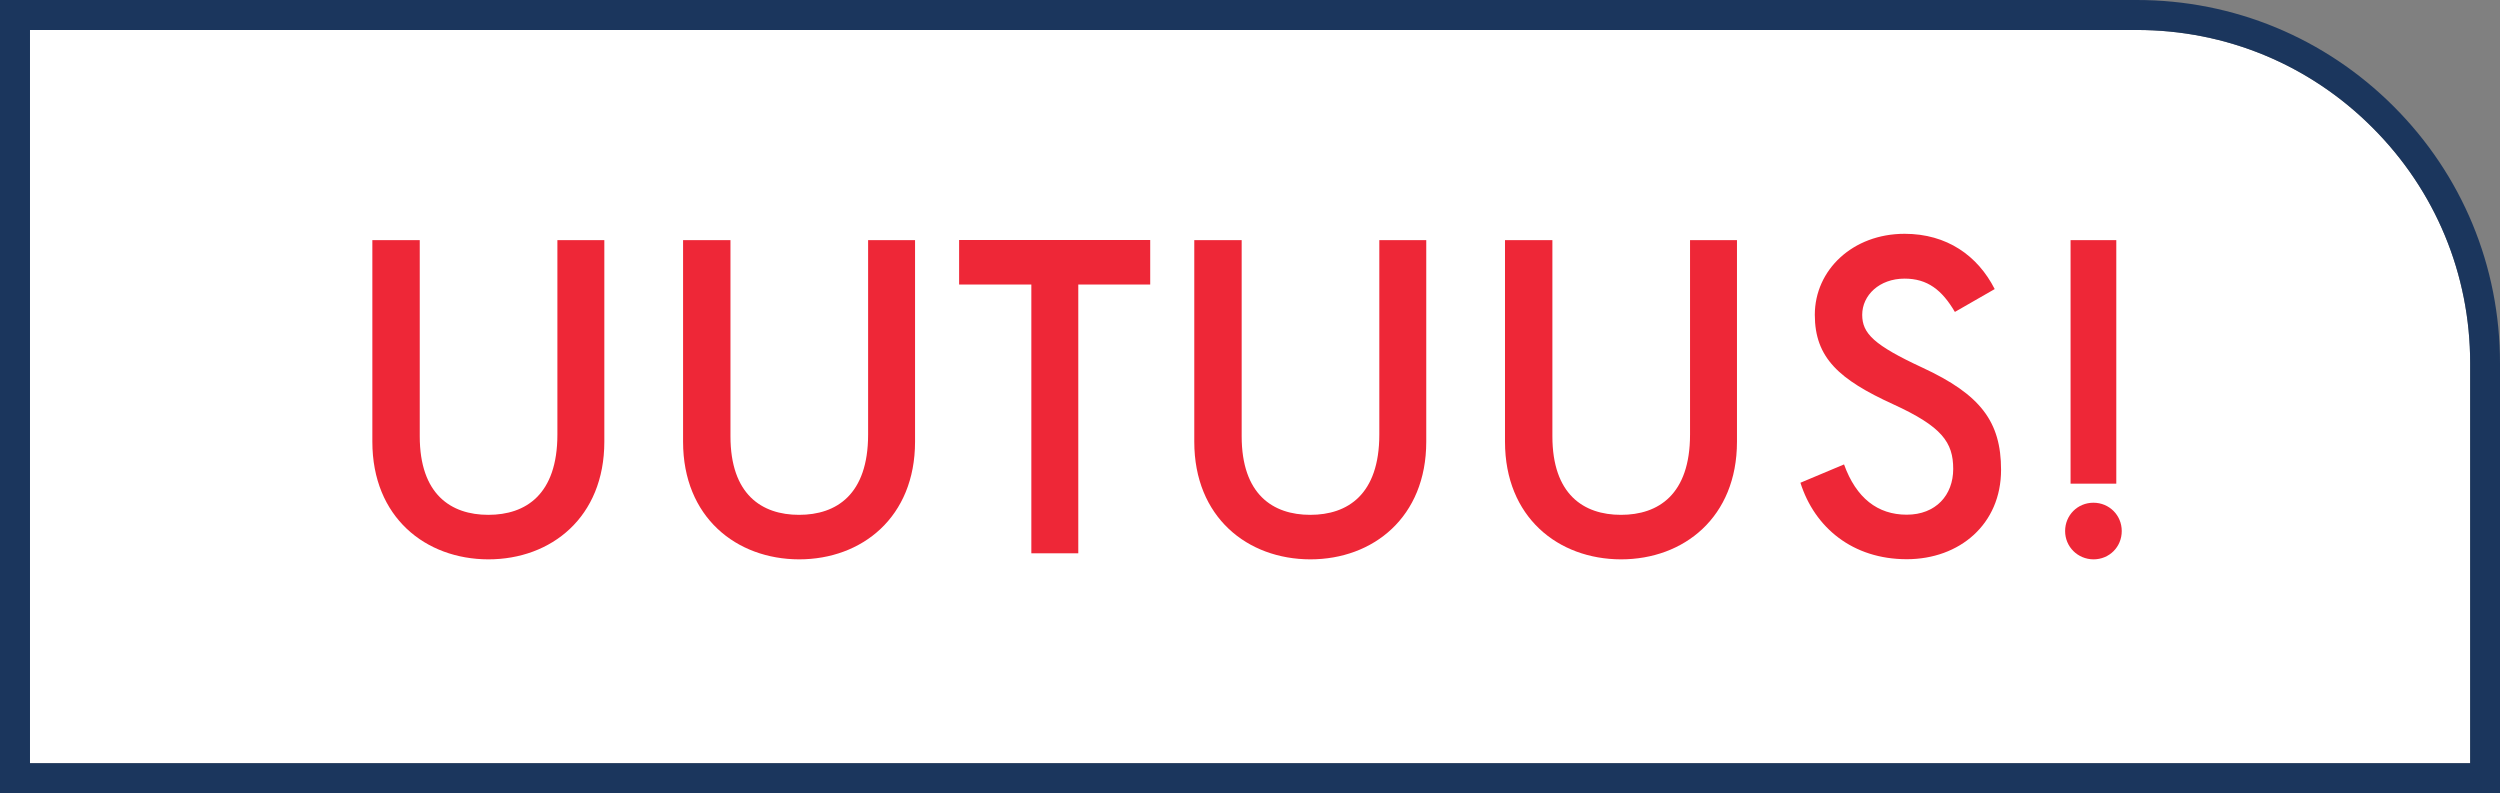 <?xml version="1.0" encoding="utf-8"?>
<!-- Generator: Adobe Illustrator 25.3.1, SVG Export Plug-In . SVG Version: 6.00 Build 0)  -->
<svg version="1.1" id="Layer_1" xmlns="http://www.w3.org/2000/svg" xmlns:xlink="http://www.w3.org/1999/xlink" x="0px" y="0px"
	 viewBox="0 0 1651 523.8" style="enable-background:new 0 0 1651 523.8;" xml:space="preserve">
<rect x="0" y="0" width="1651" height="523.8" fill="#808080" stroke="none"/>
<style type="text/css">
	.st0{fill:#FFFFFF;}
	.st1{fill:#1B365D;}
	.st2{fill:#EE2737;}
</style>
<g>
	<path class="st0" d="M1631.3,239.9V504H19.8V19.8h1391.4c58.8,0,114.1,22.9,155.6,64.5C1608.4,125.8,1631.3,181.1,1631.3,239.9z"/>
	<path class="st1" d="M1580.8,70.3C1535.5,25,1475.2,0,1411.1,0H0v523.8h1651V239.9C1651,175.8,1626.1,115.6,1580.8,70.3z
		 M1631.3,504H19.8V19.8h1391.4c58.8,0,114.1,22.9,155.6,64.5c41.6,41.6,64.5,96.8,64.5,155.6V504z"/>
</g>
<g>
	<path class="st2" d="M245.9,291.7V158.6h31.3v129.5c0,38.4,20.6,51.9,45.3,51.9c24.7,0,45.6-13.4,45.6-53V158.6h31v133.1
		c0,49.9-35.1,77.7-76.6,77.7C281,369.3,245.9,341.6,245.9,291.7z"/>
	<path class="st2" d="M451.1,291.7V158.6h31.3v129.5c0,38.4,20.6,51.9,45.3,51.9c24.7,0,45.6-13.4,45.6-53V158.6h31v133.1
		c0,49.9-35.1,77.7-76.6,77.7C486.3,369.3,451.1,341.6,451.1,291.7z"/>
	<path class="st2" d="M681.1,365.5V187.9h-47.7v-29.4h126.2v29.4h-47.5v177.5H681.1z"/>
	<path class="st2" d="M788.7,291.7V158.6h31.3v129.5c0,38.4,20.6,51.9,45.3,51.9c24.7,0,45.6-13.4,45.6-53V158.6h31v133.1
		c0,49.9-35.1,77.7-76.6,77.7C823.8,369.3,788.7,341.6,788.7,291.7z"/>
	<path class="st2" d="M993.9,291.7V158.6h31.3v129.5c0,38.4,20.6,51.9,45.3,51.9c24.7,0,45.6-13.4,45.6-53V158.6h31v133.1
		c0,49.9-35.1,77.7-76.6,77.7C1029,369.3,993.9,341.6,993.9,291.7z"/>
	<path class="st2" d="M1189,318.8l28.8-12.1c8,22.2,22.2,33.2,41.4,33.2s30.7-12.9,30.7-30.2c0-17.6-7.4-28-39.8-42.8
		c-35.4-16.2-51.6-30.5-51.6-59c0-29.6,25-53.5,59.3-53.5c28,0,48.3,14.5,59.5,36.5l-26.3,15.1c-8.5-14.5-18.1-22-33.2-22
		c-16.7,0-28,11-28,23.9c0,12.3,7.7,20,39.8,34.9c38.4,17.8,51.9,35.7,51.9,67.5c0,35.9-27.4,59-62.3,59
		C1223.6,369.3,1198.4,348.5,1189,318.8z"/>
	<path class="st2" d="M1363.8,350.7c0-10.4,8.2-18.7,18.7-18.7c10.4,0,18.7,8.2,18.7,18.7s-8.2,18.7-18.7,18.7
		C1372.1,369.3,1363.8,361.1,1363.8,350.7z M1367.4,319.4V158.6h30.2v160.8H1367.4z"/>
</g>
</svg>
